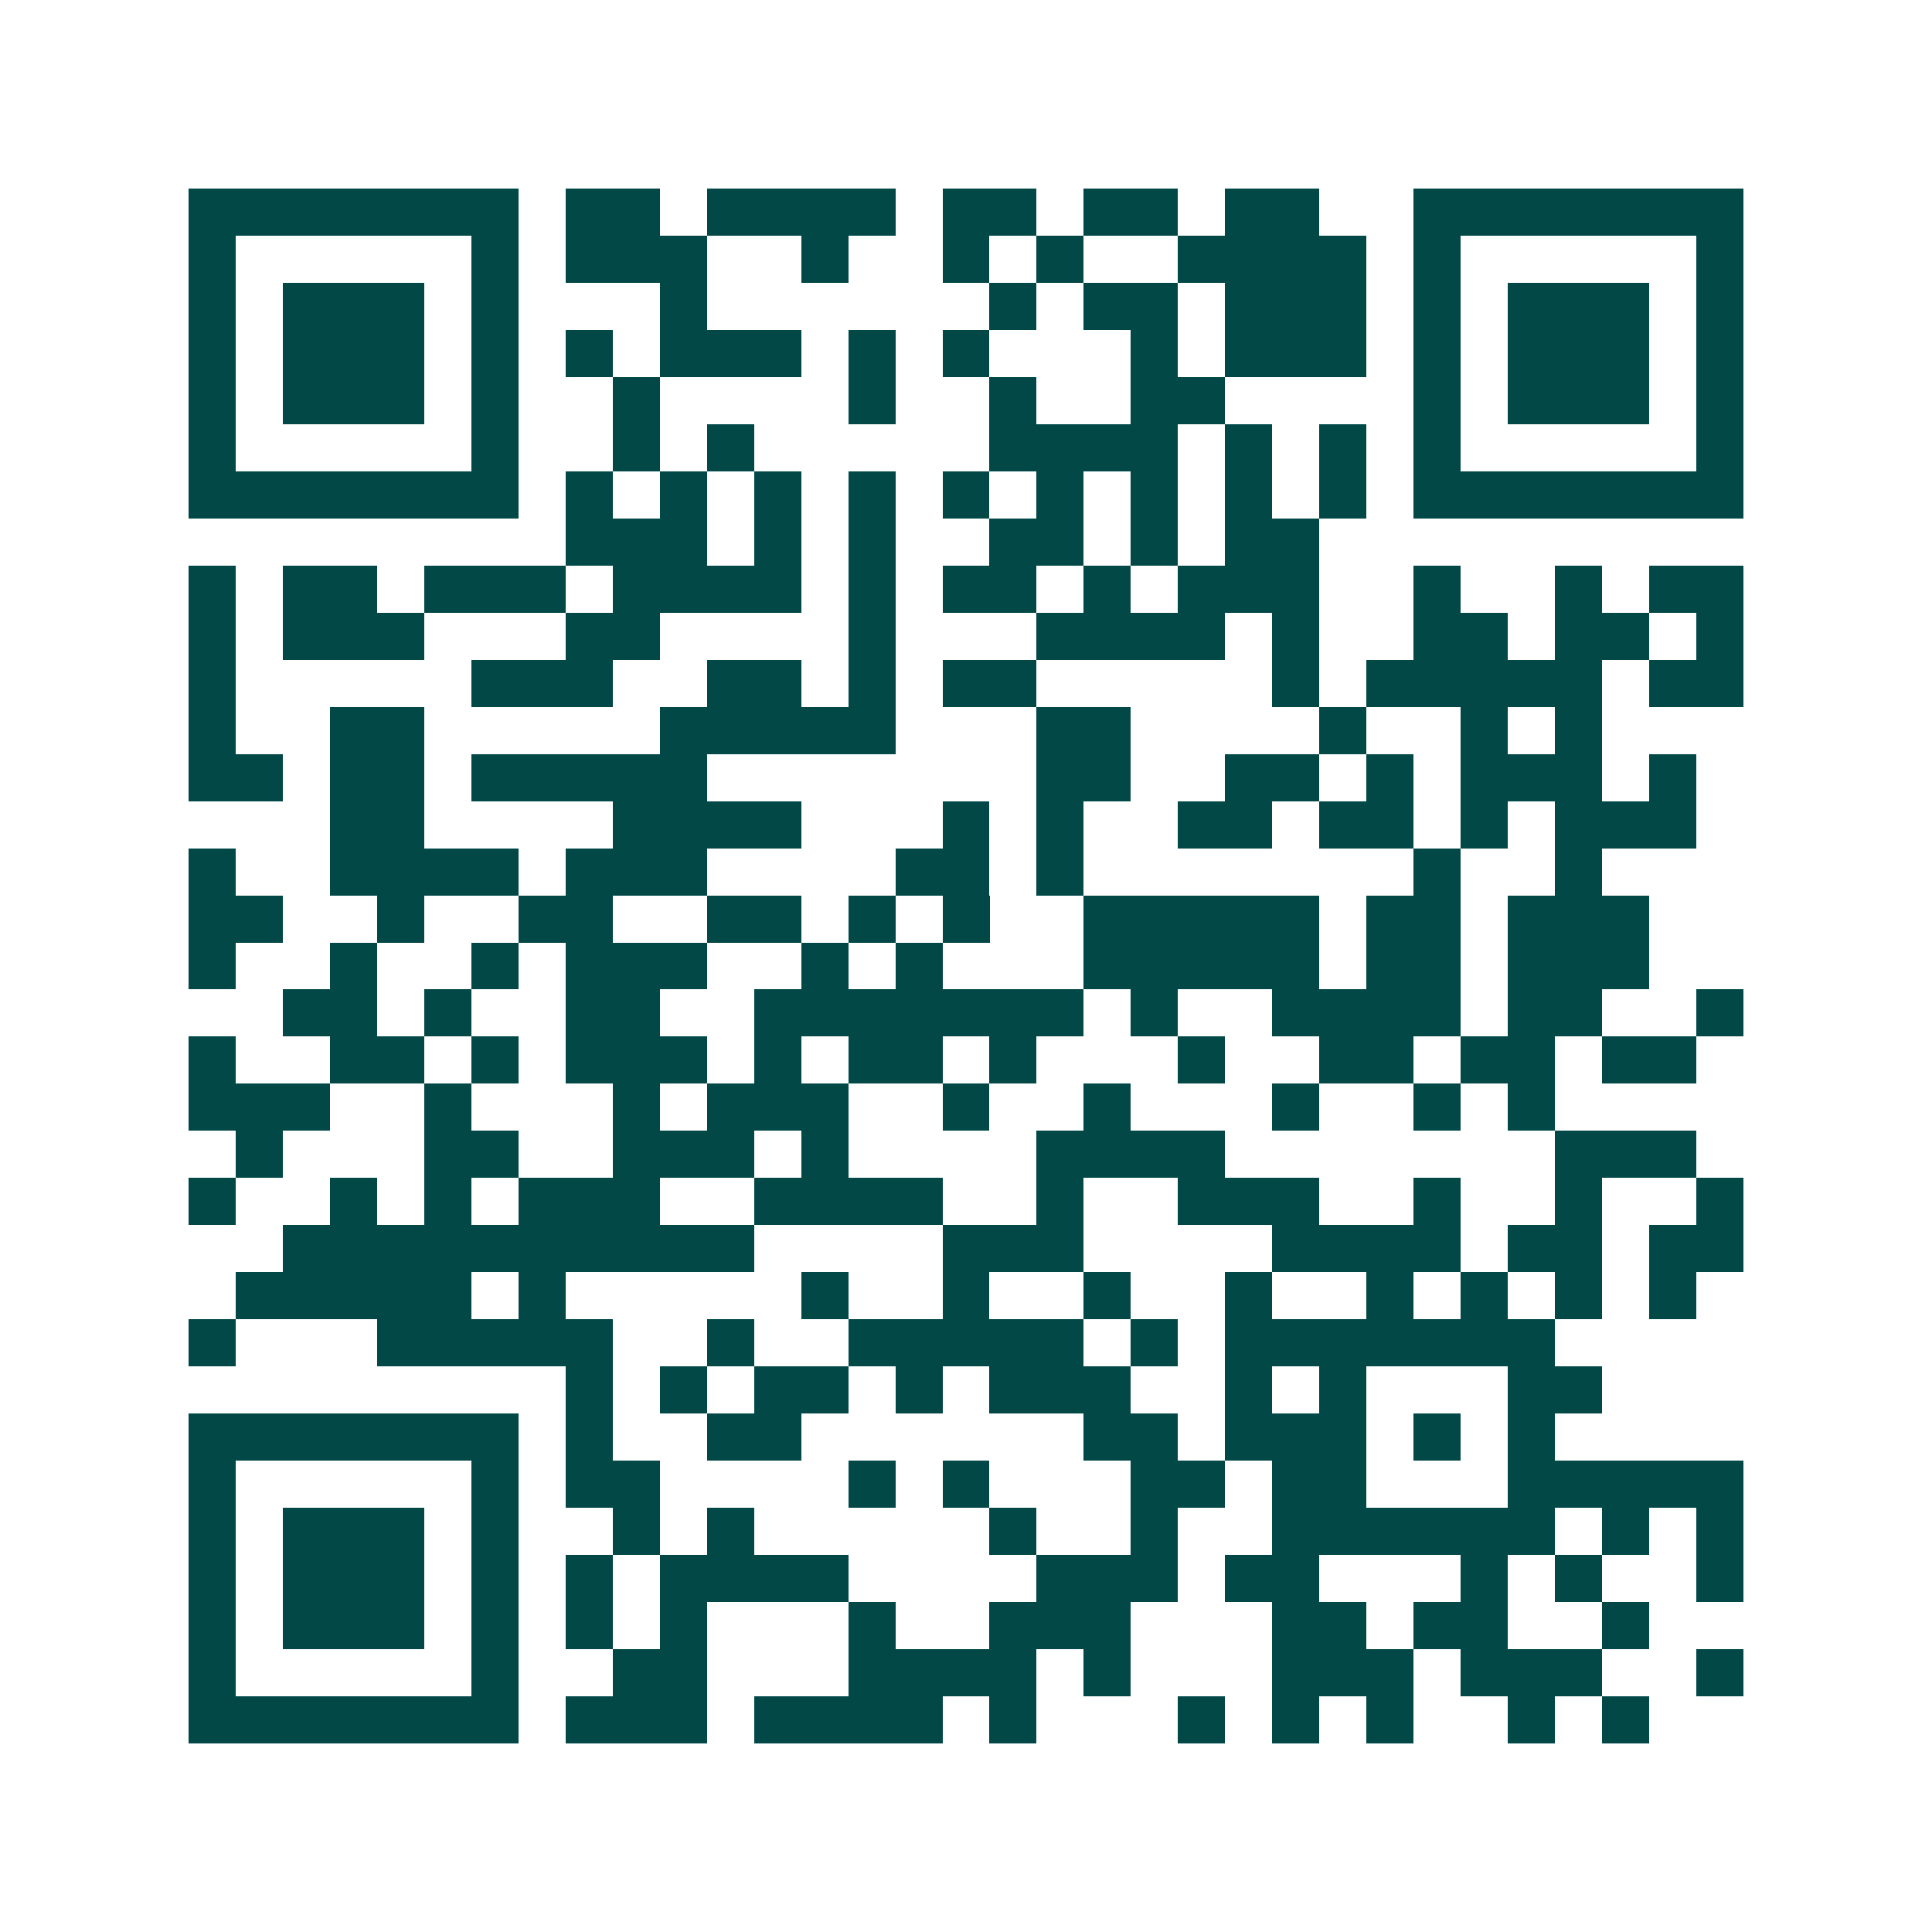 <svg xmlns="http://www.w3.org/2000/svg" width="200" height="200" viewBox="0 0 41 41" shape-rendering="crispEdges"><path fill="#ffffff" d="M0 0h41v41H0z"/><path stroke="#014847" d="M4 4.5h7m1 0h2m1 0h4m1 0h2m1 0h2m1 0h2m2 0h7M4 5.5h1m5 0h1m1 0h3m2 0h1m2 0h1m1 0h1m2 0h4m1 0h1m5 0h1M4 6.5h1m1 0h3m1 0h1m3 0h1m6 0h1m1 0h2m1 0h3m1 0h1m1 0h3m1 0h1M4 7.5h1m1 0h3m1 0h1m1 0h1m1 0h3m1 0h1m1 0h1m3 0h1m1 0h3m1 0h1m1 0h3m1 0h1M4 8.5h1m1 0h3m1 0h1m2 0h1m4 0h1m2 0h1m2 0h2m4 0h1m1 0h3m1 0h1M4 9.5h1m5 0h1m2 0h1m1 0h1m5 0h4m1 0h1m1 0h1m1 0h1m5 0h1M4 10.5h7m1 0h1m1 0h1m1 0h1m1 0h1m1 0h1m1 0h1m1 0h1m1 0h1m1 0h1m1 0h7M12 11.5h3m1 0h1m1 0h1m2 0h2m1 0h1m1 0h2M4 12.5h1m1 0h2m1 0h3m1 0h4m1 0h1m1 0h2m1 0h1m1 0h3m2 0h1m2 0h1m1 0h2M4 13.5h1m1 0h3m3 0h2m4 0h1m3 0h4m1 0h1m2 0h2m1 0h2m1 0h1M4 14.5h1m5 0h3m2 0h2m1 0h1m1 0h2m5 0h1m1 0h5m1 0h2M4 15.5h1m2 0h2m5 0h5m3 0h2m4 0h1m2 0h1m1 0h1M4 16.5h2m1 0h2m1 0h5m7 0h2m2 0h2m1 0h1m1 0h3m1 0h1M7 17.5h2m4 0h4m3 0h1m1 0h1m2 0h2m1 0h2m1 0h1m1 0h3M4 18.5h1m2 0h4m1 0h3m4 0h2m1 0h1m7 0h1m2 0h1M4 19.5h2m2 0h1m2 0h2m2 0h2m1 0h1m1 0h1m2 0h5m1 0h2m1 0h3M4 20.5h1m2 0h1m2 0h1m1 0h3m2 0h1m1 0h1m3 0h5m1 0h2m1 0h3M6 21.5h2m1 0h1m2 0h2m2 0h7m1 0h1m2 0h4m1 0h2m2 0h1M4 22.5h1m2 0h2m1 0h1m1 0h3m1 0h1m1 0h2m1 0h1m3 0h1m2 0h2m1 0h2m1 0h2M4 23.5h3m2 0h1m3 0h1m1 0h3m2 0h1m2 0h1m3 0h1m2 0h1m1 0h1M5 24.5h1m3 0h2m2 0h3m1 0h1m4 0h4m7 0h3M4 25.5h1m2 0h1m1 0h1m1 0h3m2 0h4m2 0h1m2 0h3m2 0h1m2 0h1m2 0h1M6 26.5h10m4 0h3m4 0h4m1 0h2m1 0h2M5 27.5h5m1 0h1m5 0h1m2 0h1m2 0h1m2 0h1m2 0h1m1 0h1m1 0h1m1 0h1M4 28.5h1m3 0h5m2 0h1m2 0h5m1 0h1m1 0h7M12 29.5h1m1 0h1m1 0h2m1 0h1m1 0h3m2 0h1m1 0h1m3 0h2M4 30.5h7m1 0h1m2 0h2m6 0h2m1 0h3m1 0h1m1 0h1M4 31.5h1m5 0h1m1 0h2m4 0h1m1 0h1m3 0h2m1 0h2m3 0h5M4 32.5h1m1 0h3m1 0h1m2 0h1m1 0h1m5 0h1m2 0h1m2 0h6m1 0h1m1 0h1M4 33.5h1m1 0h3m1 0h1m1 0h1m1 0h4m4 0h3m1 0h2m3 0h1m1 0h1m2 0h1M4 34.5h1m1 0h3m1 0h1m1 0h1m1 0h1m3 0h1m2 0h3m3 0h2m1 0h2m2 0h1M4 35.5h1m5 0h1m2 0h2m3 0h4m1 0h1m3 0h3m1 0h3m2 0h1M4 36.5h7m1 0h3m1 0h4m1 0h1m3 0h1m1 0h1m1 0h1m2 0h1m1 0h1"/></svg>
